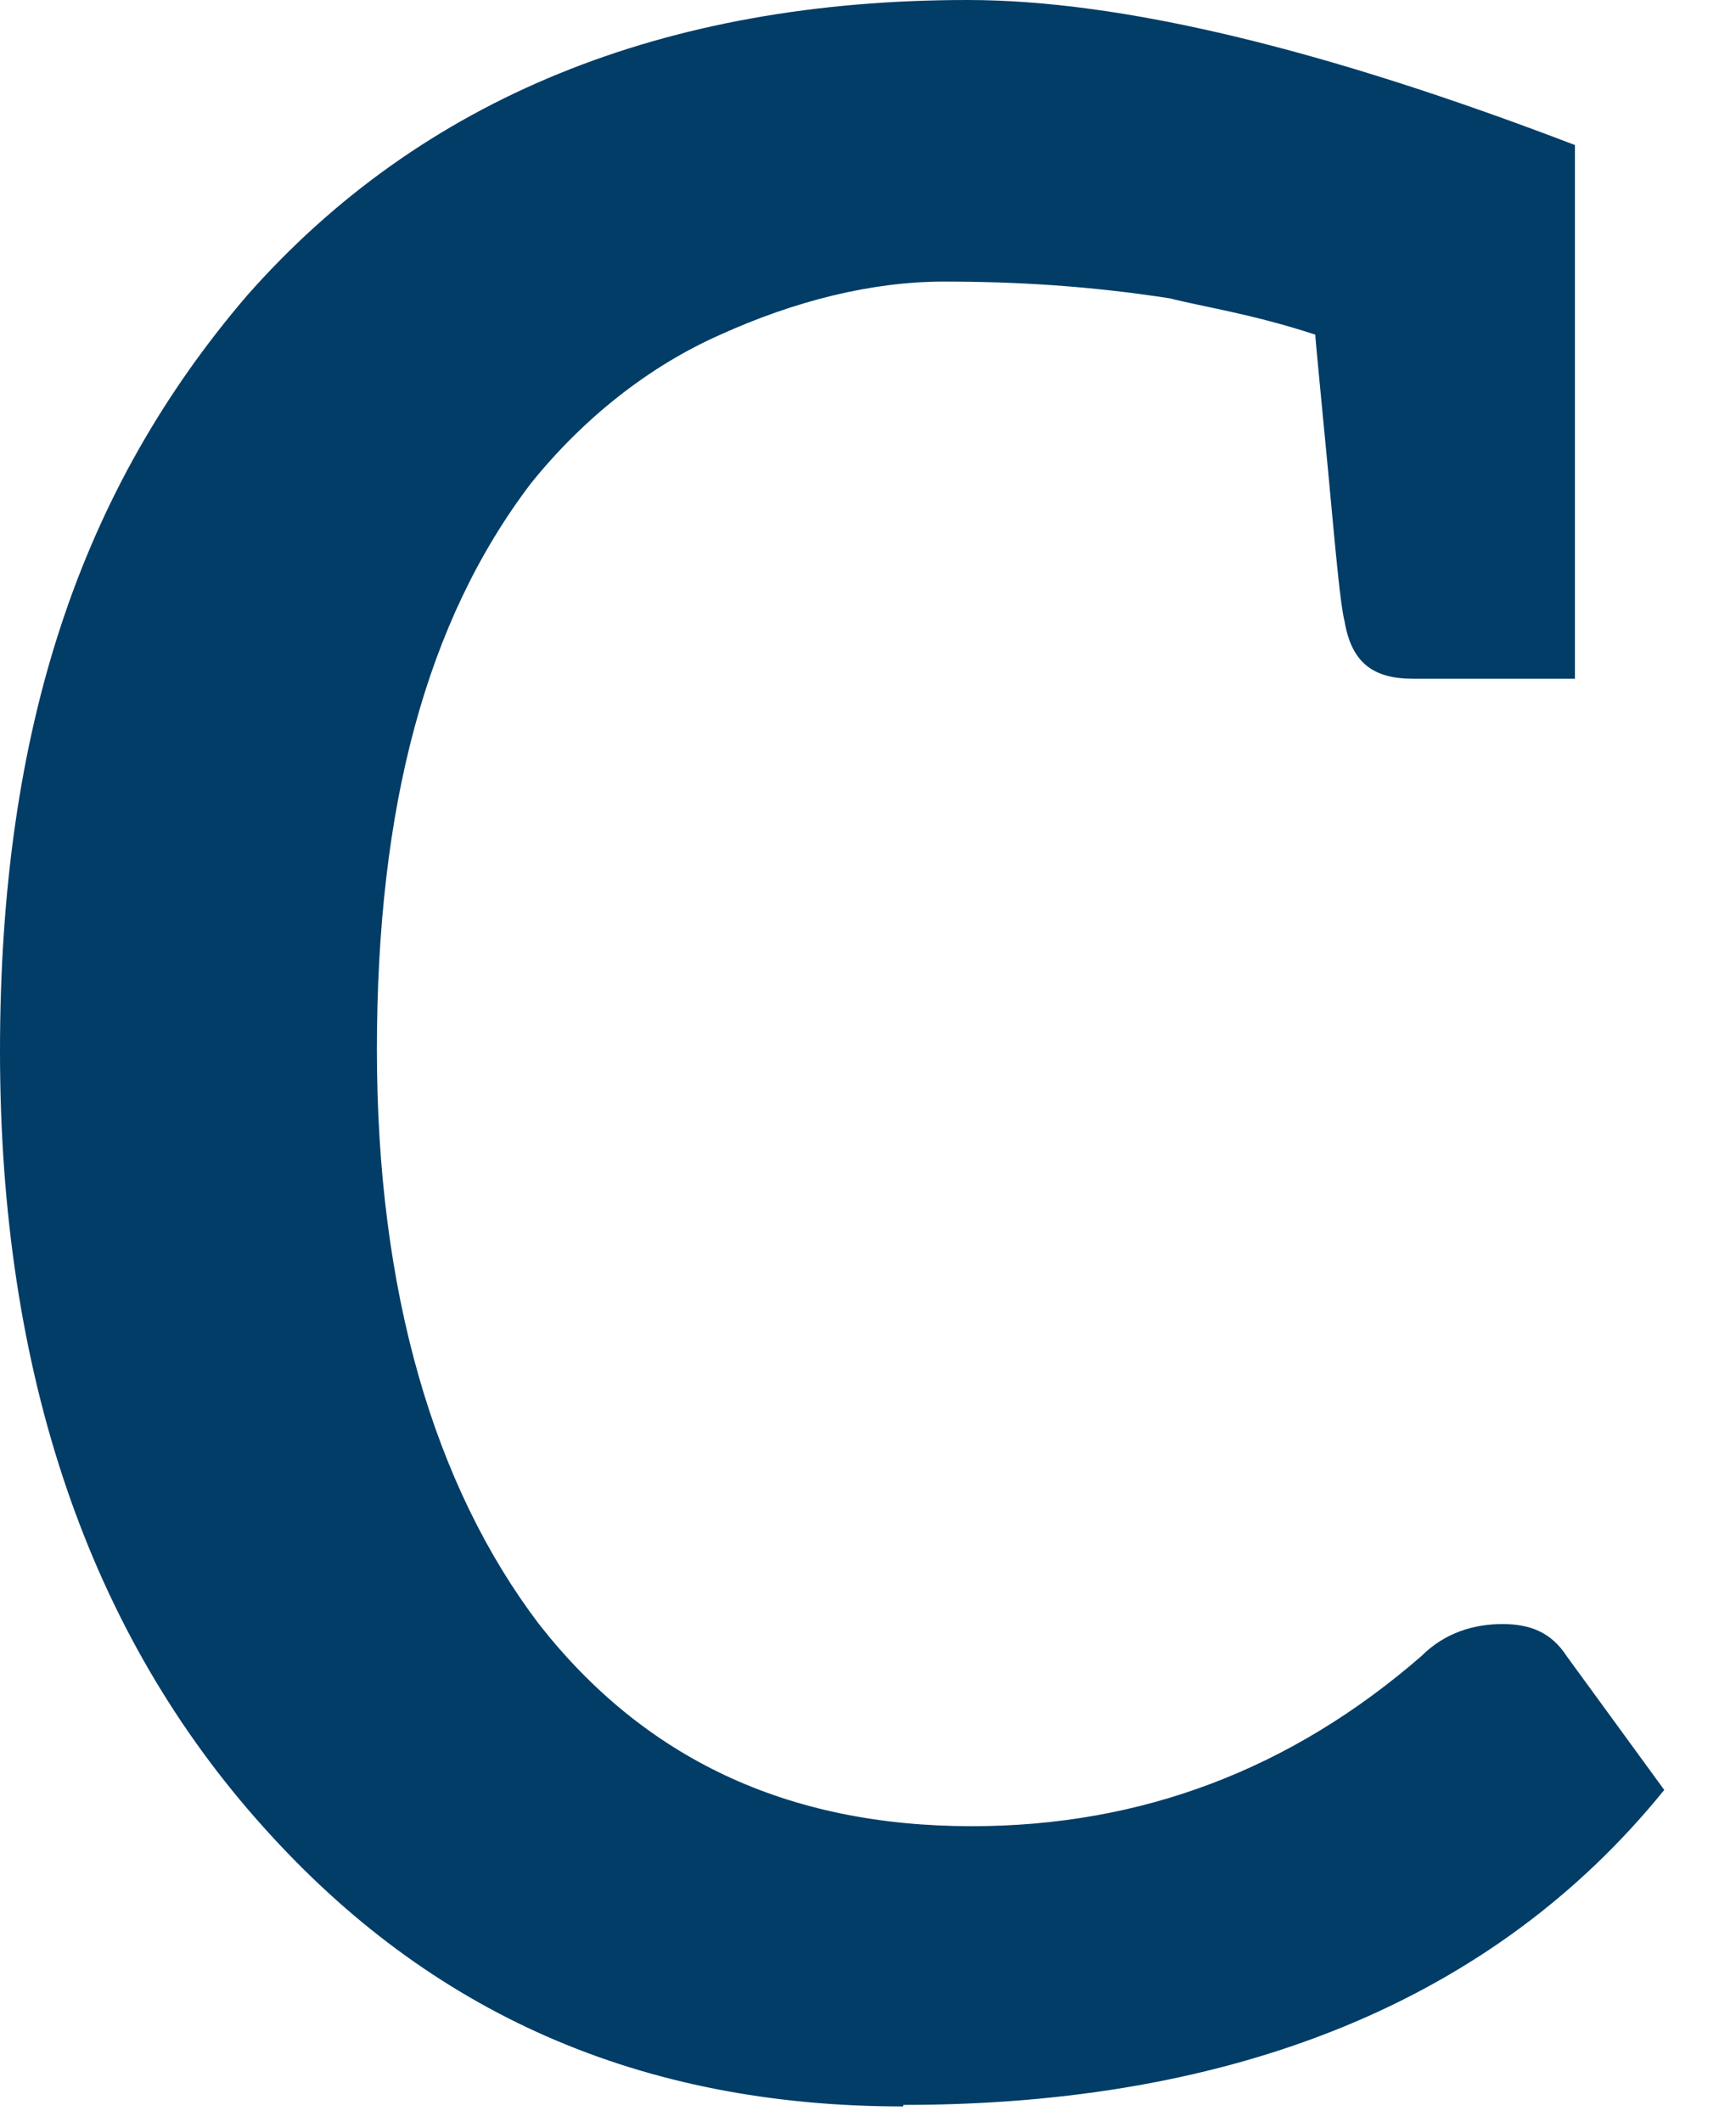 <?xml version="1.0" encoding="utf-8"?>
<svg xmlns="http://www.w3.org/2000/svg" fill="none" height="100%" overflow="visible" preserveAspectRatio="none" style="display: block;" viewBox="0 0 9 11" width="100%">
<path d="M4.683 10.921C3.315 10.921 2.229 10.436 1.368 9.475C0.463 8.47 0 7.126 0 5.45C0 3.772 0.42 2.537 1.281 1.532C2.186 0.506 3.446 0 5.016 0C5.813 0 6.862 0.253 8.165 0.752V3.519H7.325C7.116 3.519 7.007 3.433 6.971 3.223C6.949 3.137 6.927 2.891 6.884 2.428C6.84 1.966 6.819 1.756 6.819 1.735C6.486 1.626 6.232 1.59 6.066 1.547C5.646 1.482 5.27 1.46 4.893 1.46C4.517 1.46 4.119 1.561 3.735 1.735C3.359 1.901 3.018 2.175 2.751 2.508C2.208 3.223 1.954 4.185 1.954 5.442C1.954 6.699 2.251 7.704 2.794 8.42C3.337 9.113 4.075 9.468 5.038 9.468C5.921 9.468 6.696 9.171 7.369 8.586C7.492 8.463 7.644 8.42 7.789 8.42C7.933 8.42 8.042 8.463 8.122 8.586L8.628 9.28C7.745 10.371 6.406 10.913 4.683 10.913V10.921Z" fill="#013D67" id="Vector"/>
</svg>